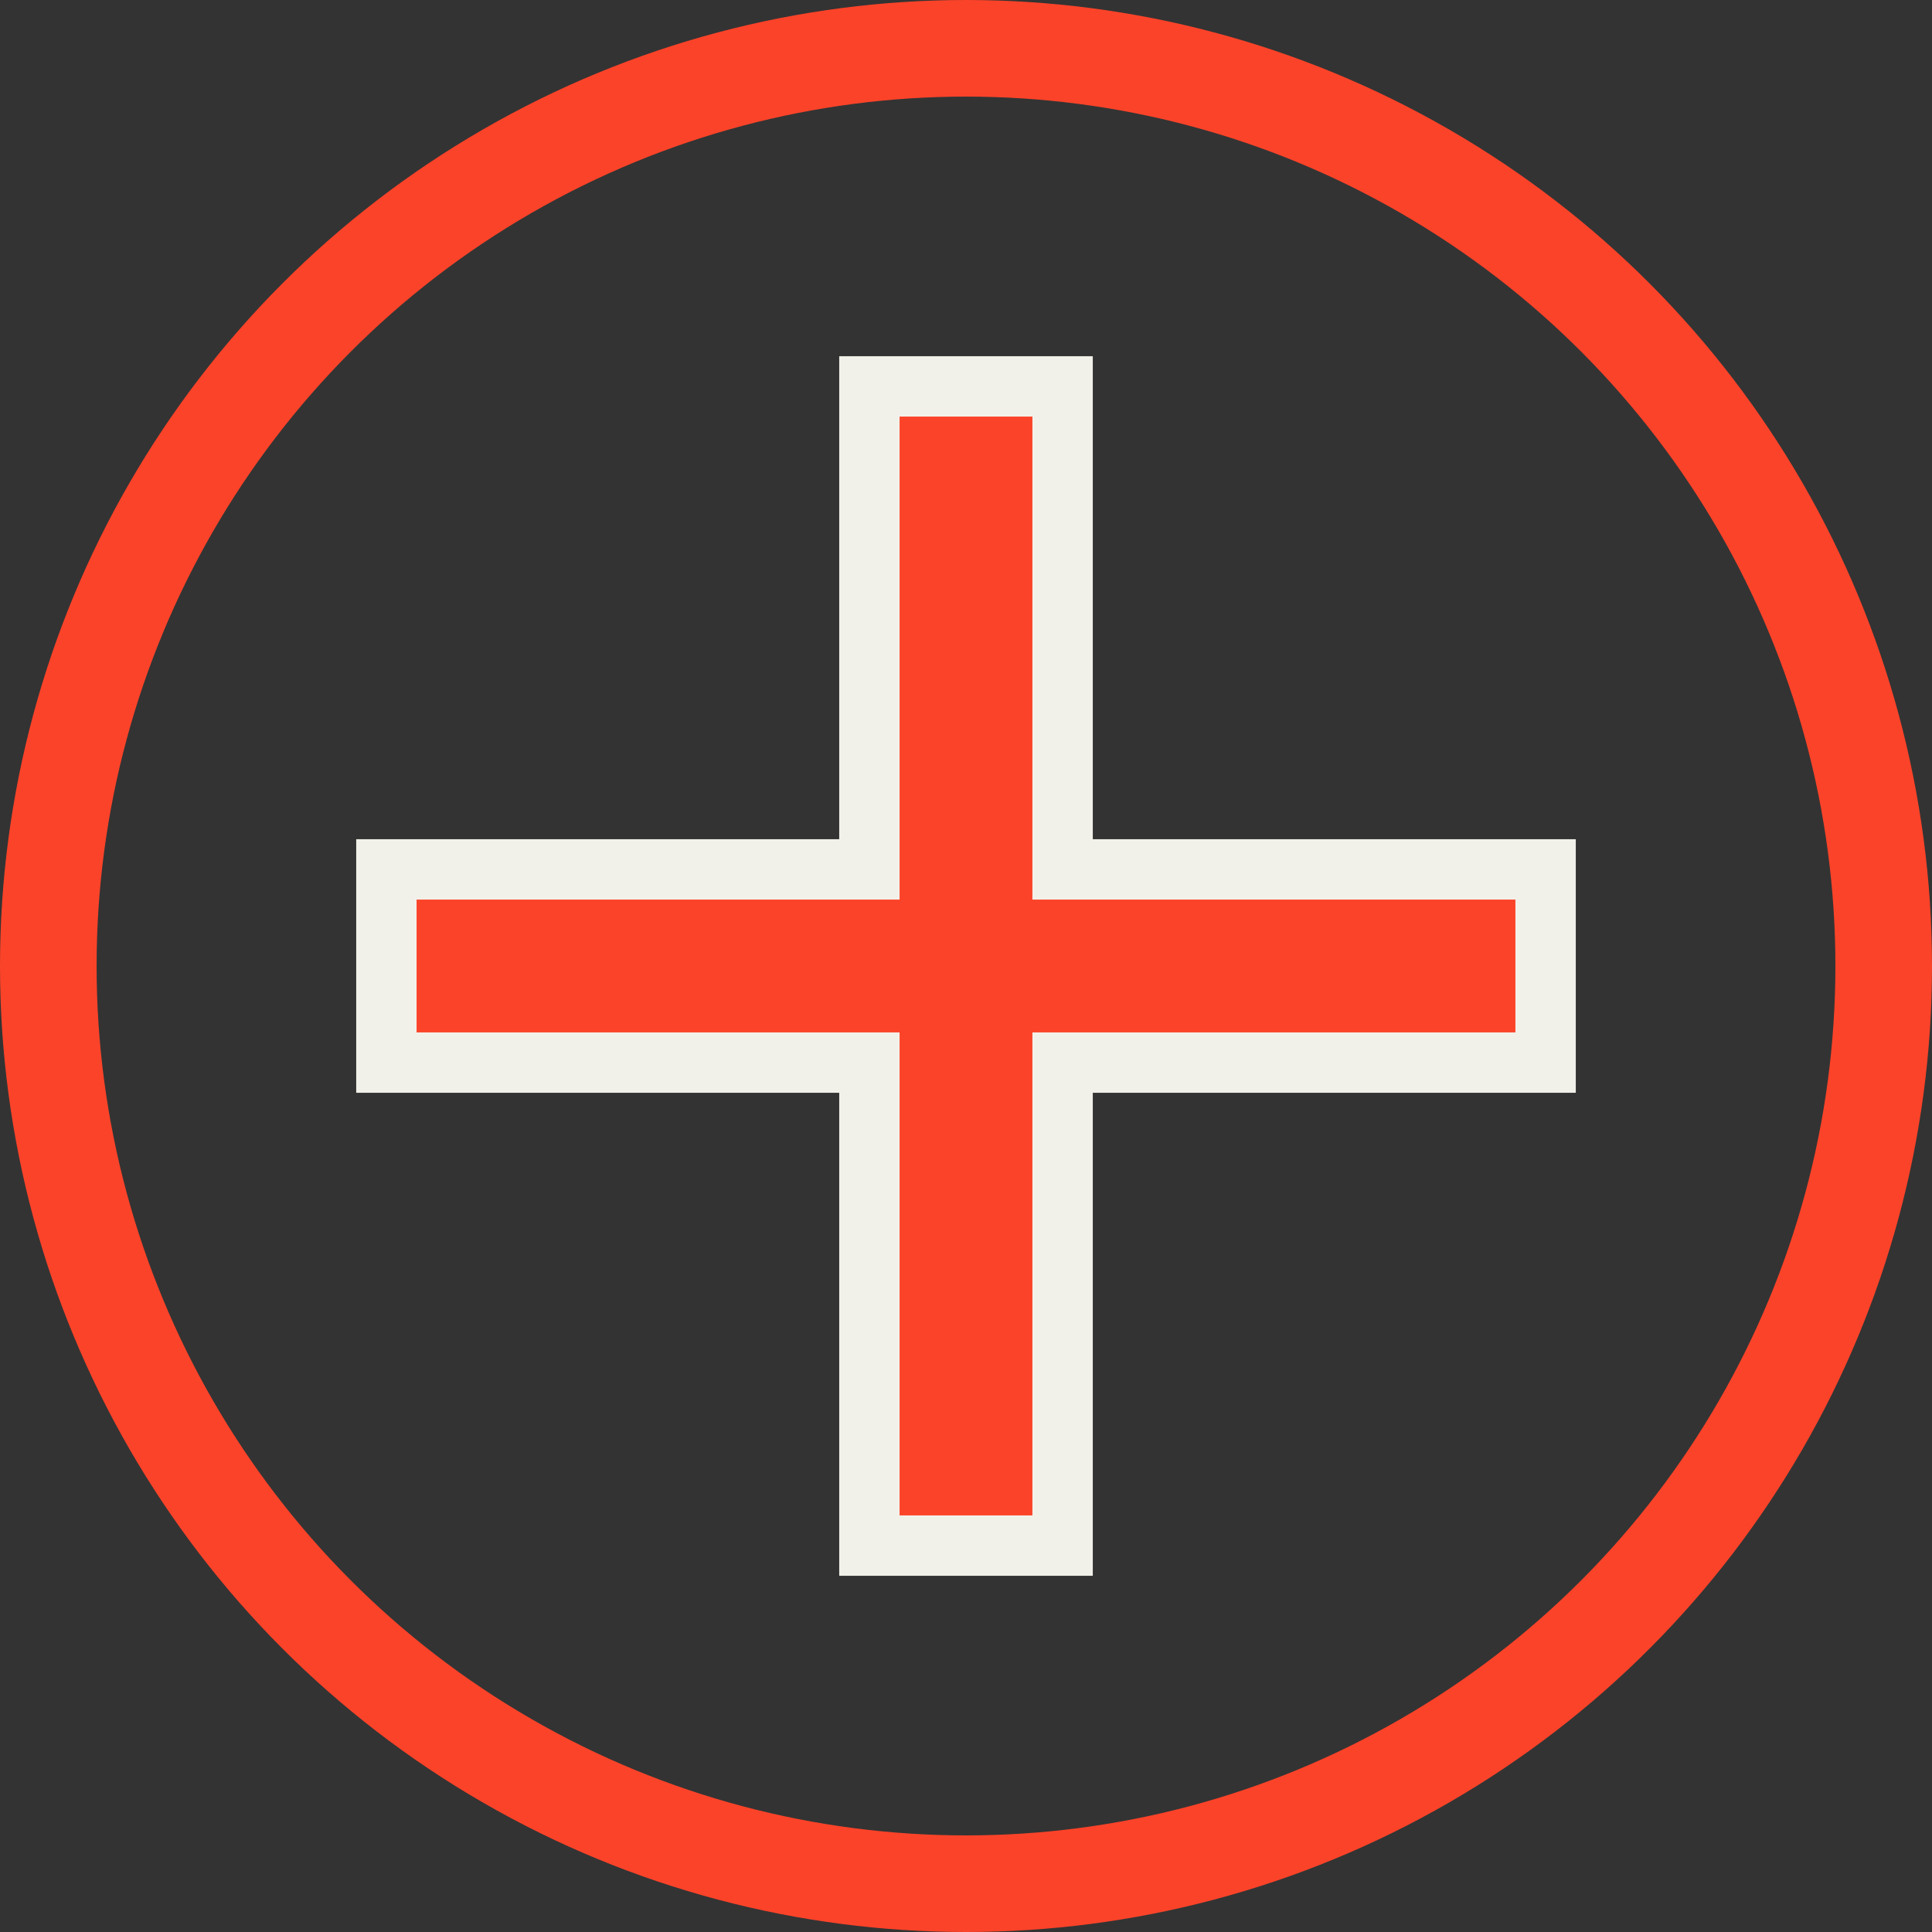 <svg width="16" height="16" viewBox="0 0 16 16" fill="none" xmlns="http://www.w3.org/2000/svg">
<rect x="0" y="0" width="16" height="16" fill="#333333" stroke="none"/>
<path d="M8.8 7.2H12.8V8.8H8.8V12.8H7.2V8.8H3.2V7.2H7.2V3.2H8.8V7.2Z" fill="#FB4329" stroke="#F2F1E9" stroke-width="0.5"/>
<circle cx="8" cy="8" r="7.6" stroke="#FB4329" stroke-width="0.8"/>
</svg>
